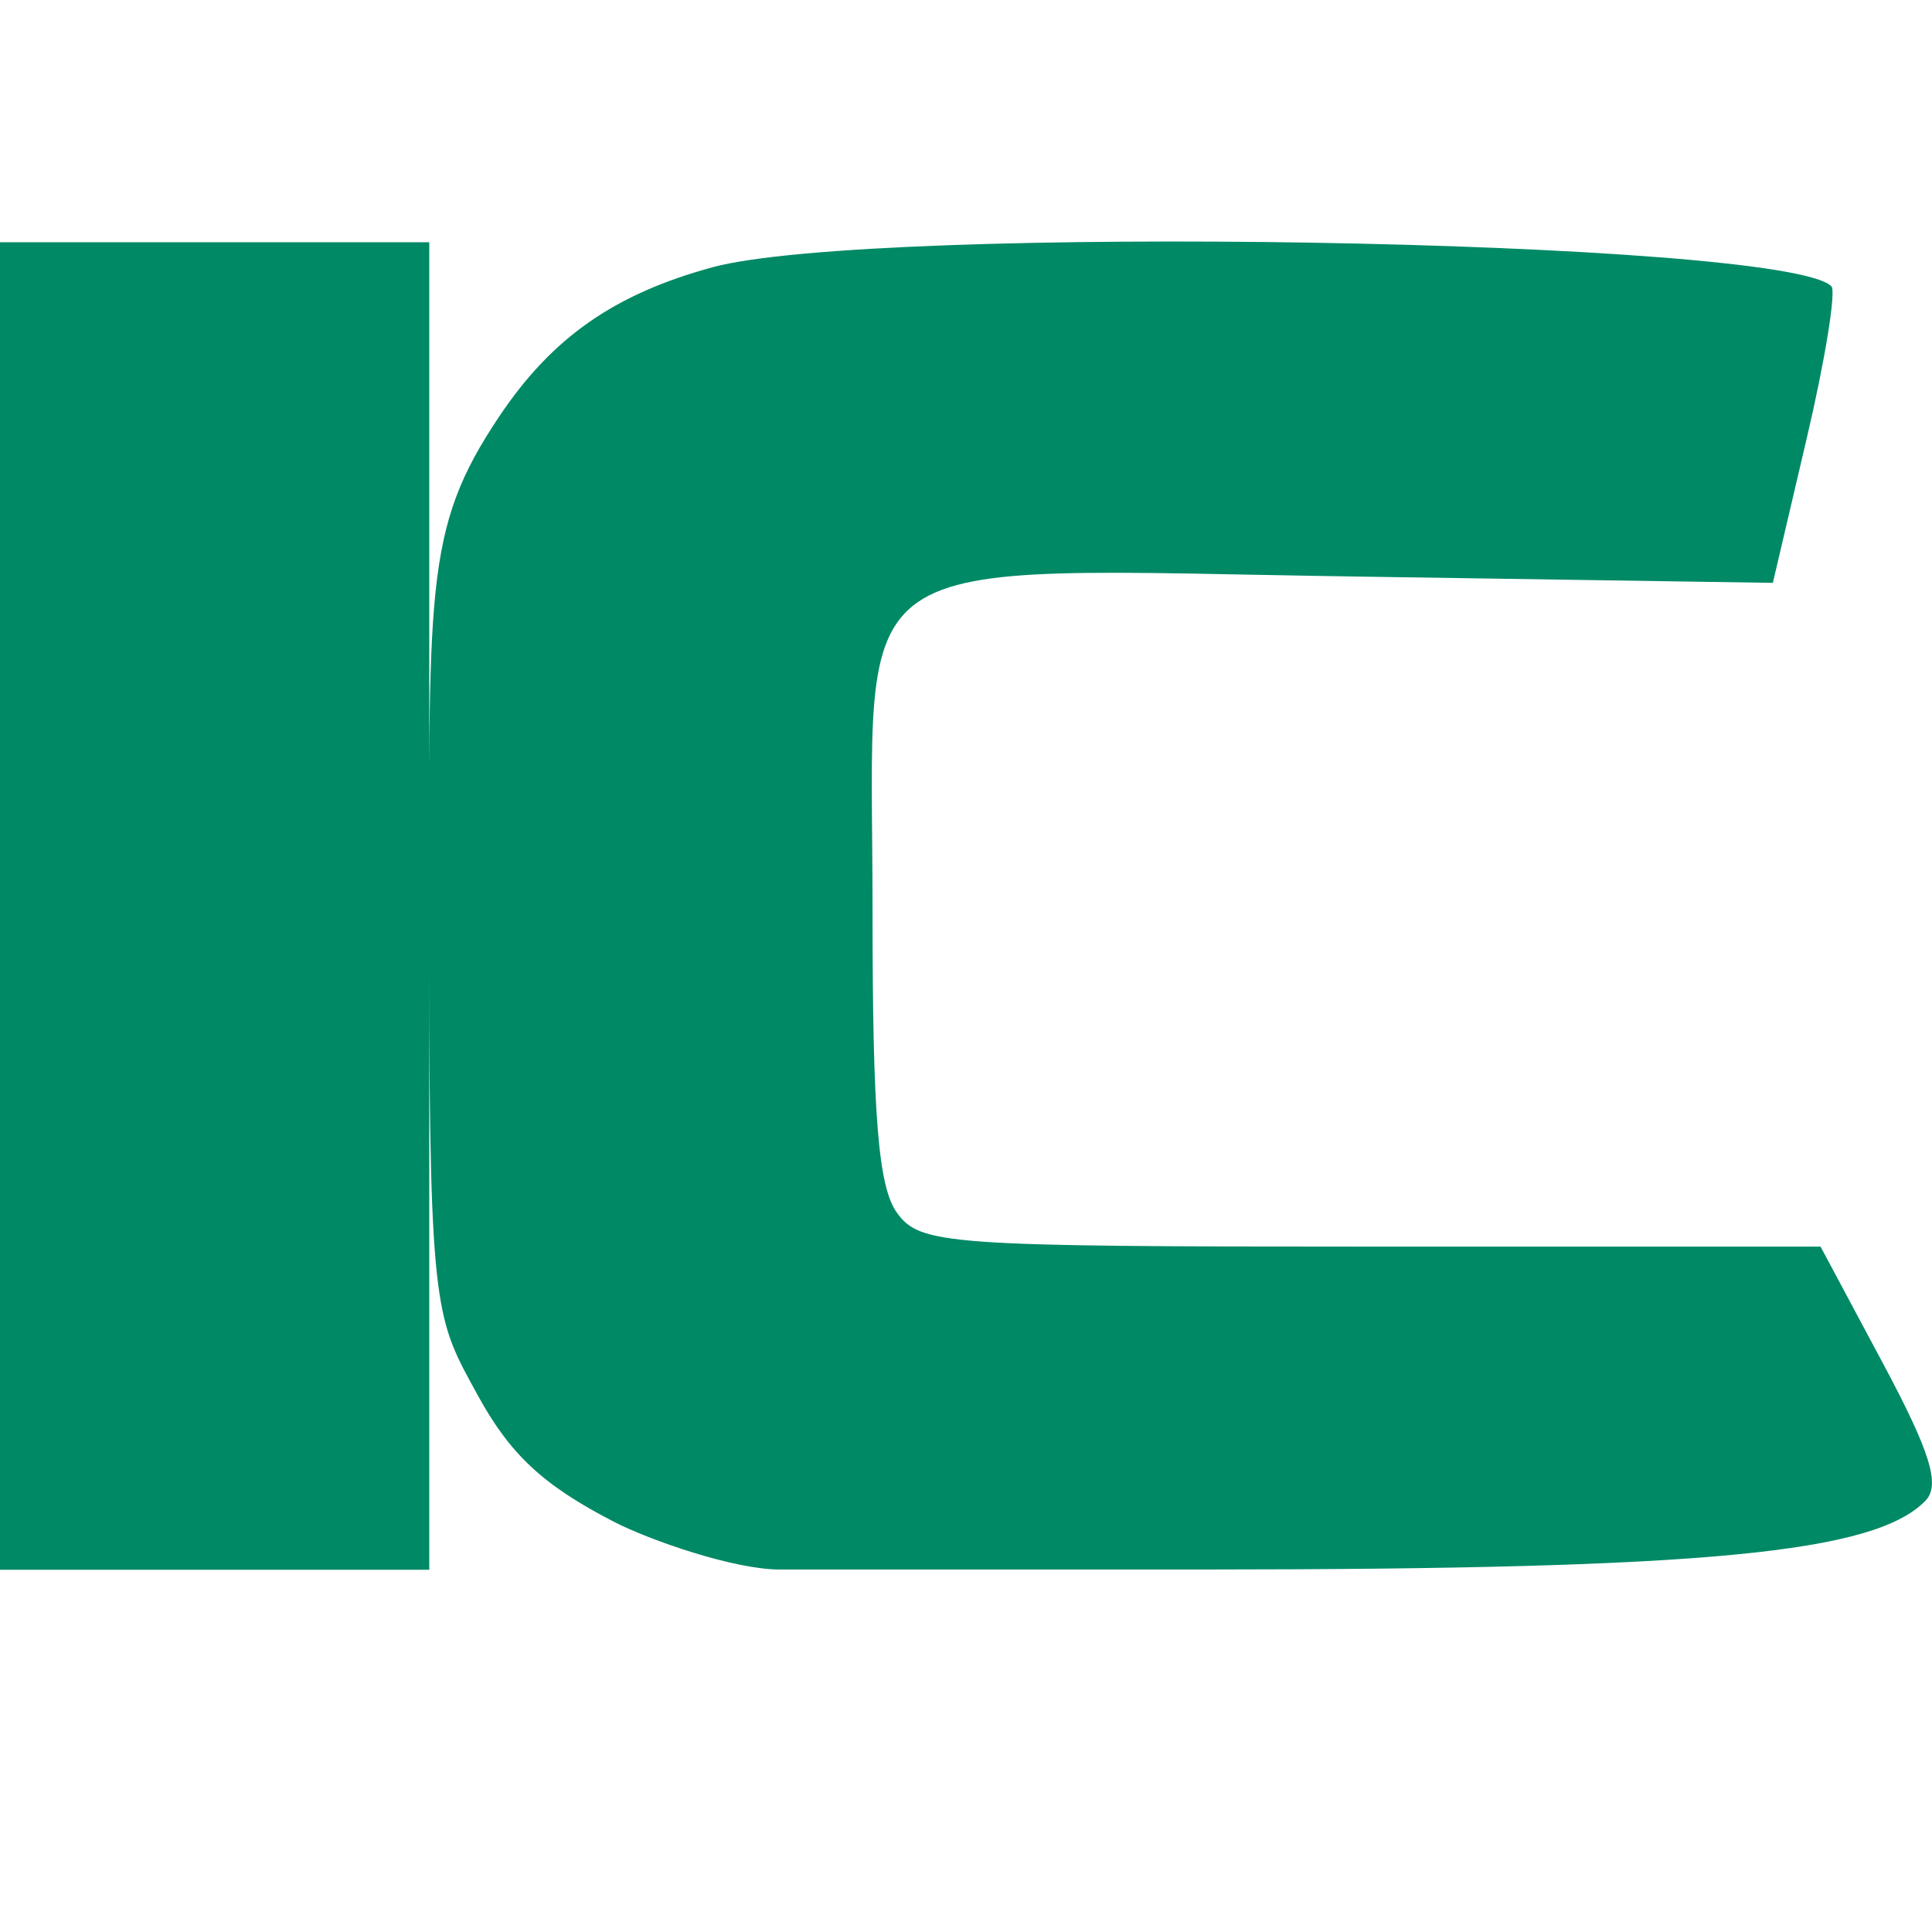 <svg width="16" height="16" viewBox="0 0 16 16" fill="none" xmlns="http://www.w3.org/2000/svg">
<path d="M3.555 2.006V13H0V2.006H3.555ZM5.898 2.214C7.222 1.852 14.778 1.98 15.167 2.371C15.207 2.412 15.115 2.982 14.961 3.637L14.682 4.827L11.253 4.775C6.887 4.71 7.226 4.477 7.226 7.548C7.226 9.236 7.273 9.829 7.428 10.043C7.619 10.309 7.833 10.324 11.354 10.324H15.077L15.594 11.291C15.987 12.026 16.071 12.299 15.946 12.428C15.525 12.862 14.129 12.996 9.988 12.998H6.456C6.082 12.998 5.385 12.758 5.083 12.602C4.499 12.301 4.225 12.046 3.956 11.554C3.615 10.93 3.555 10.898 3.555 7.991C3.555 4.861 3.501 4.396 4.133 3.451C4.571 2.796 5.086 2.436 5.898 2.214Z" fill="#008965"/>
</svg>
